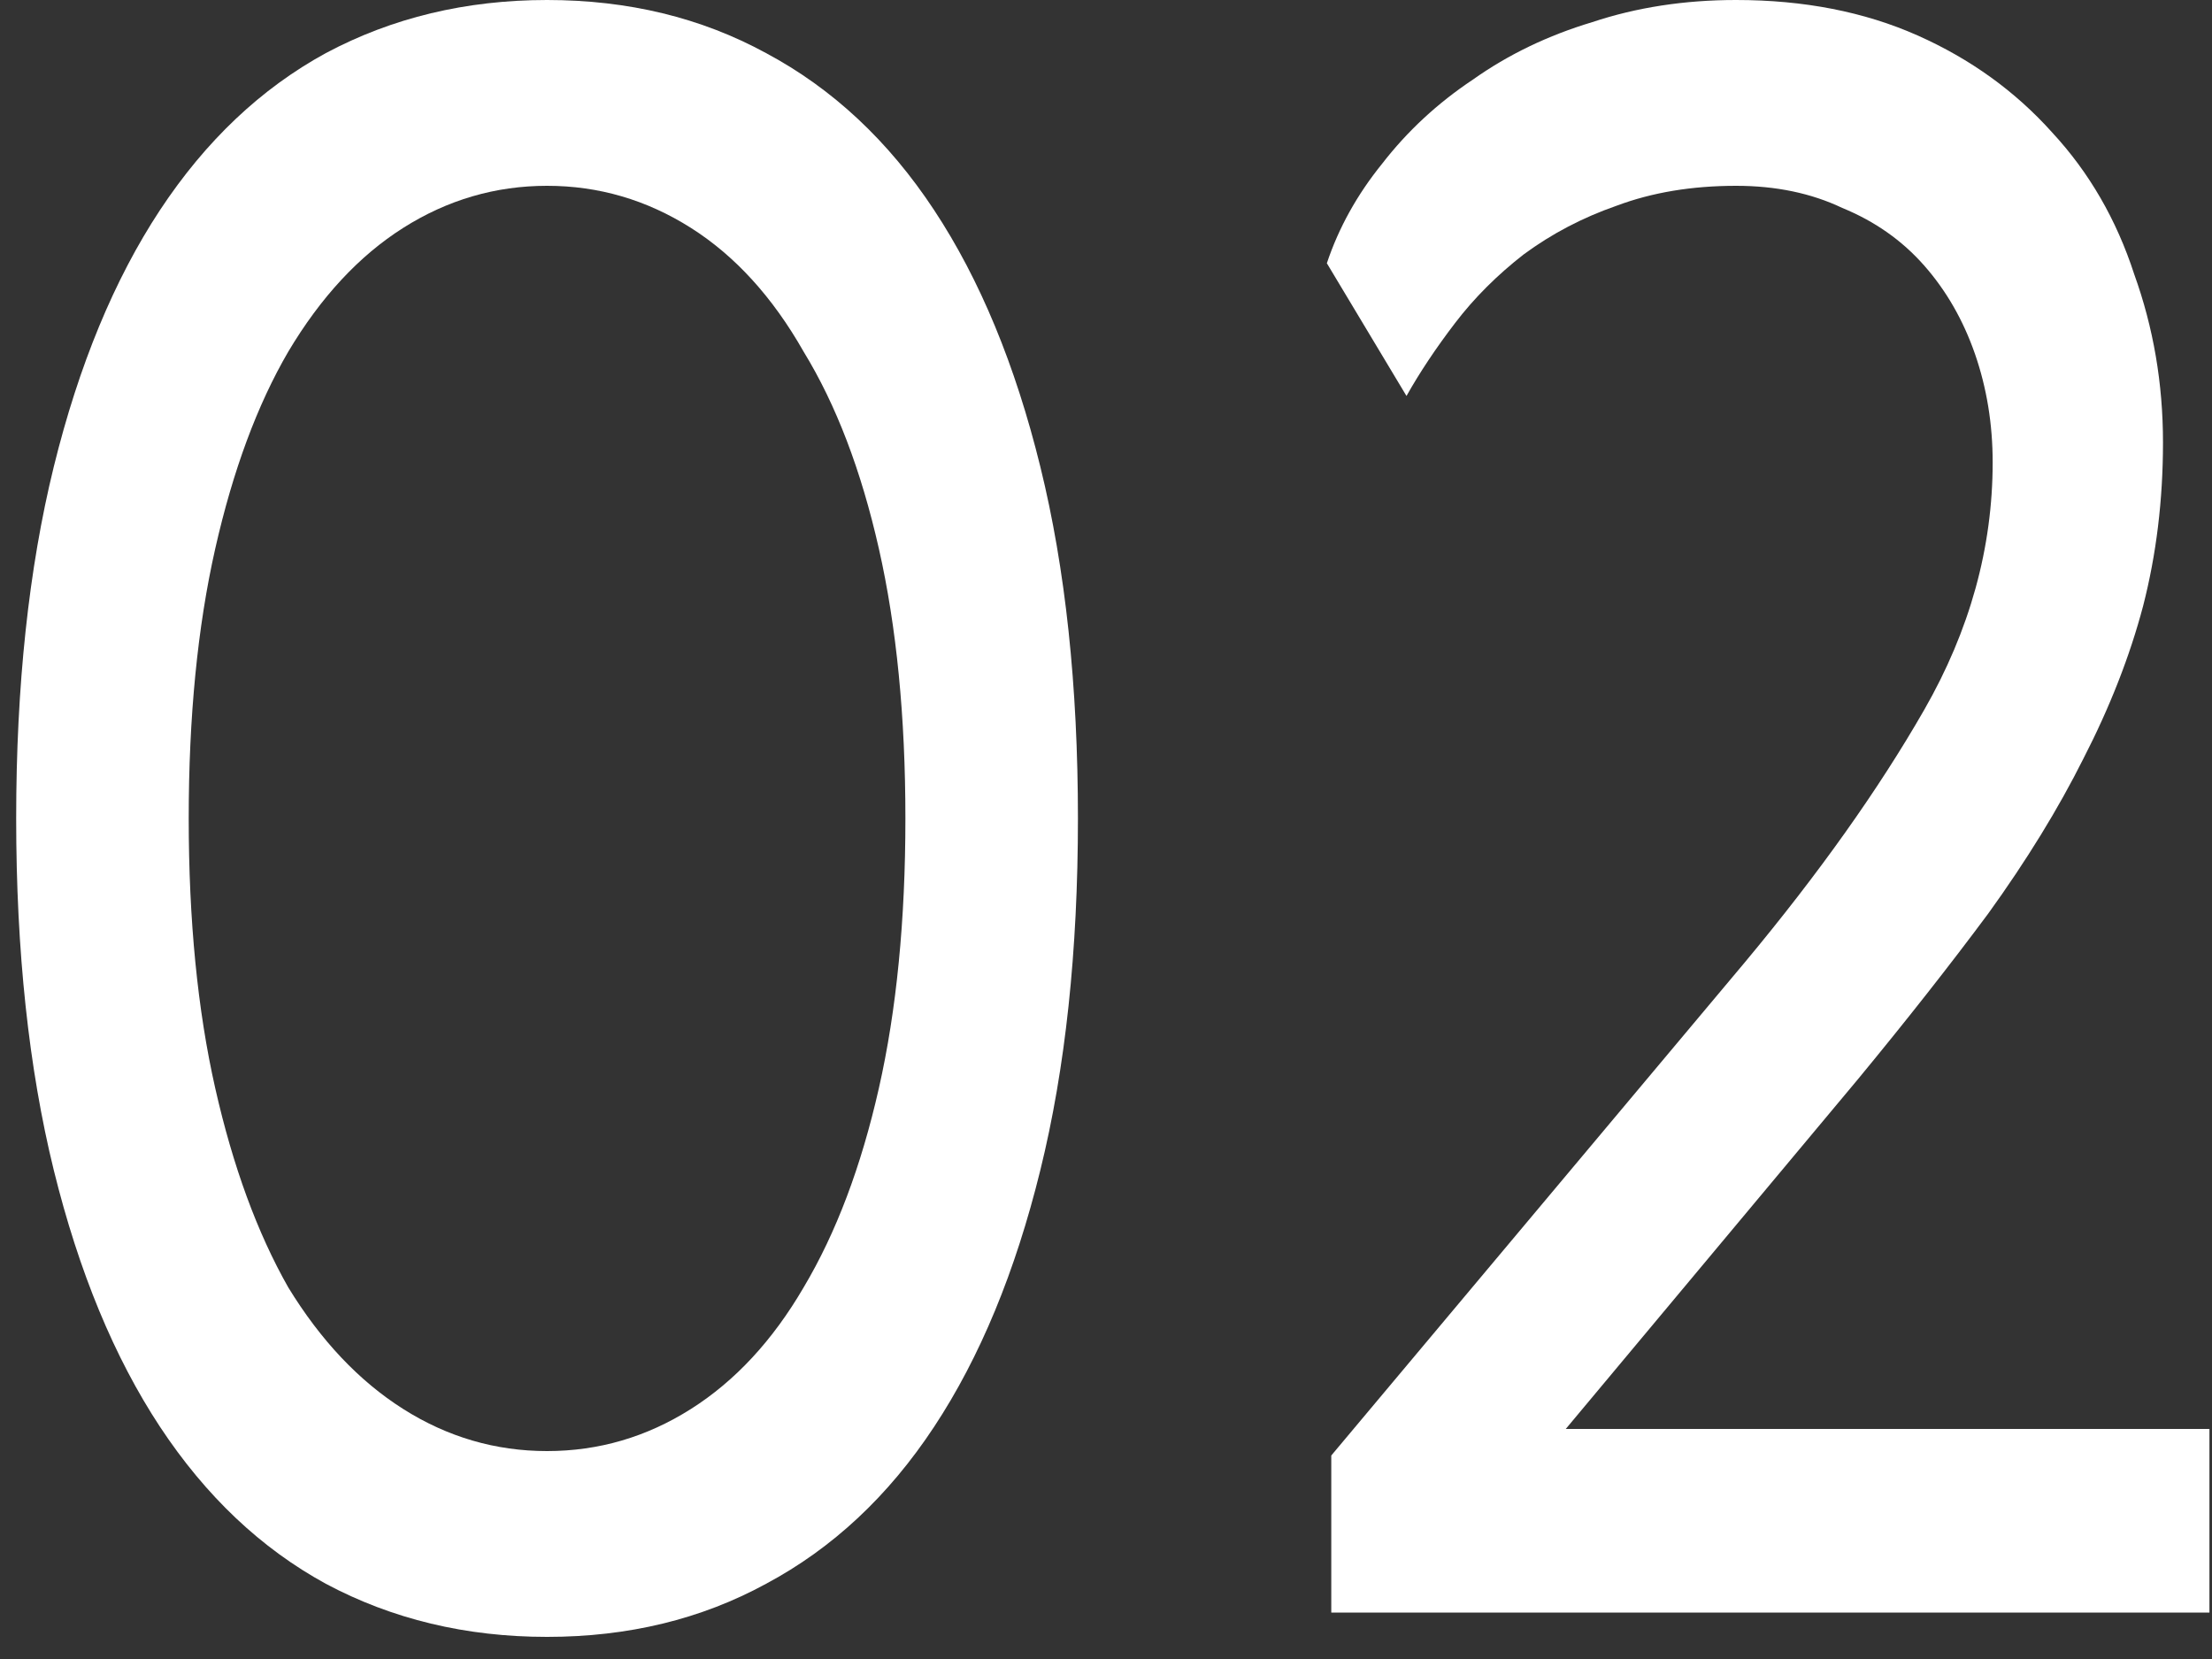 <?xml version="1.0" encoding="UTF-8"?>
<svg xmlns="http://www.w3.org/2000/svg" width="32" height="24" viewBox="0 0 32 24" fill="none">
  <rect x="0" y="0" width="32" height="24" fill="#333333" stroke="none"/>
  <path d="M4.714 0.768C5.674 0.256 6.741 0 7.914 0C9.088 0 10.144 0.256 11.082 0.768C12.042 1.28 12.853 2.037 13.514 3.04C14.176 4.043 14.688 5.28 15.05 6.752C15.413 8.224 15.594 9.92 15.594 11.84C15.594 13.76 15.413 15.456 15.05 16.928C14.688 18.4 14.176 19.637 13.514 20.64C12.853 21.643 12.042 22.4 11.082 22.912C10.144 23.424 9.088 23.68 7.914 23.68C6.741 23.68 5.674 23.424 4.714 22.912C3.776 22.4 2.976 21.643 2.314 20.64C1.653 19.637 1.141 18.4 0.778 16.928C0.416 15.456 0.234 13.76 0.234 11.84C0.234 9.92 0.416 8.224 0.778 6.752C1.141 5.28 1.653 4.043 2.314 3.04C2.976 2.037 3.776 1.28 4.714 0.768ZM9.994 3.296C9.354 2.891 8.661 2.688 7.914 2.688C7.168 2.688 6.474 2.891 5.834 3.296C5.194 3.701 4.64 4.299 4.17 5.088C3.722 5.856 3.37 6.805 3.114 7.936C2.858 9.067 2.73 10.368 2.73 11.84C2.73 13.312 2.858 14.613 3.114 15.744C3.37 16.875 3.722 17.835 4.17 18.624C4.64 19.392 5.194 19.979 5.834 20.384C6.474 20.789 7.168 20.992 7.914 20.992C8.661 20.992 9.354 20.789 9.994 20.384C10.634 19.979 11.178 19.392 11.626 18.624C12.096 17.835 12.458 16.875 12.714 15.744C12.97 14.613 13.098 13.312 13.098 11.84C13.098 10.368 12.97 9.067 12.714 7.936C12.458 6.805 12.096 5.856 11.626 5.088C11.178 4.299 10.634 3.701 9.994 3.296Z" fill="white"></path>
  <path d="M31.963 20.672V23.328H19.259V21.056L25.243 13.92C26.309 12.64 27.174 11.424 27.835 10.272C28.496 9.12 28.827 7.925 28.827 6.688C28.827 6.133 28.741 5.611 28.571 5.12C28.4 4.629 28.155 4.203 27.835 3.84C27.515 3.477 27.12 3.2 26.651 3.008C26.203 2.795 25.691 2.688 25.115 2.688C24.475 2.688 23.899 2.784 23.387 2.976C22.896 3.147 22.448 3.381 22.043 3.68C21.659 3.979 21.328 4.309 21.051 4.672C20.773 5.035 20.539 5.387 20.347 5.728L19.195 3.808C19.366 3.296 19.632 2.816 19.995 2.368C20.358 1.899 20.795 1.493 21.307 1.152C21.819 0.789 22.395 0.512 23.035 0.32C23.675 0.107 24.368 0 25.115 0C26.096 0 26.971 0.171 27.739 0.512C28.507 0.853 29.157 1.323 29.691 1.92C30.224 2.496 30.619 3.179 30.875 3.968C31.152 4.736 31.291 5.547 31.291 6.4C31.291 7.232 31.195 8.021 31.003 8.768C30.811 9.493 30.523 10.229 30.139 10.976C29.776 11.701 29.317 12.448 28.763 13.216C28.208 13.963 27.579 14.763 26.875 15.616L22.651 20.672H31.963Z" fill="white"></path>
</svg>
